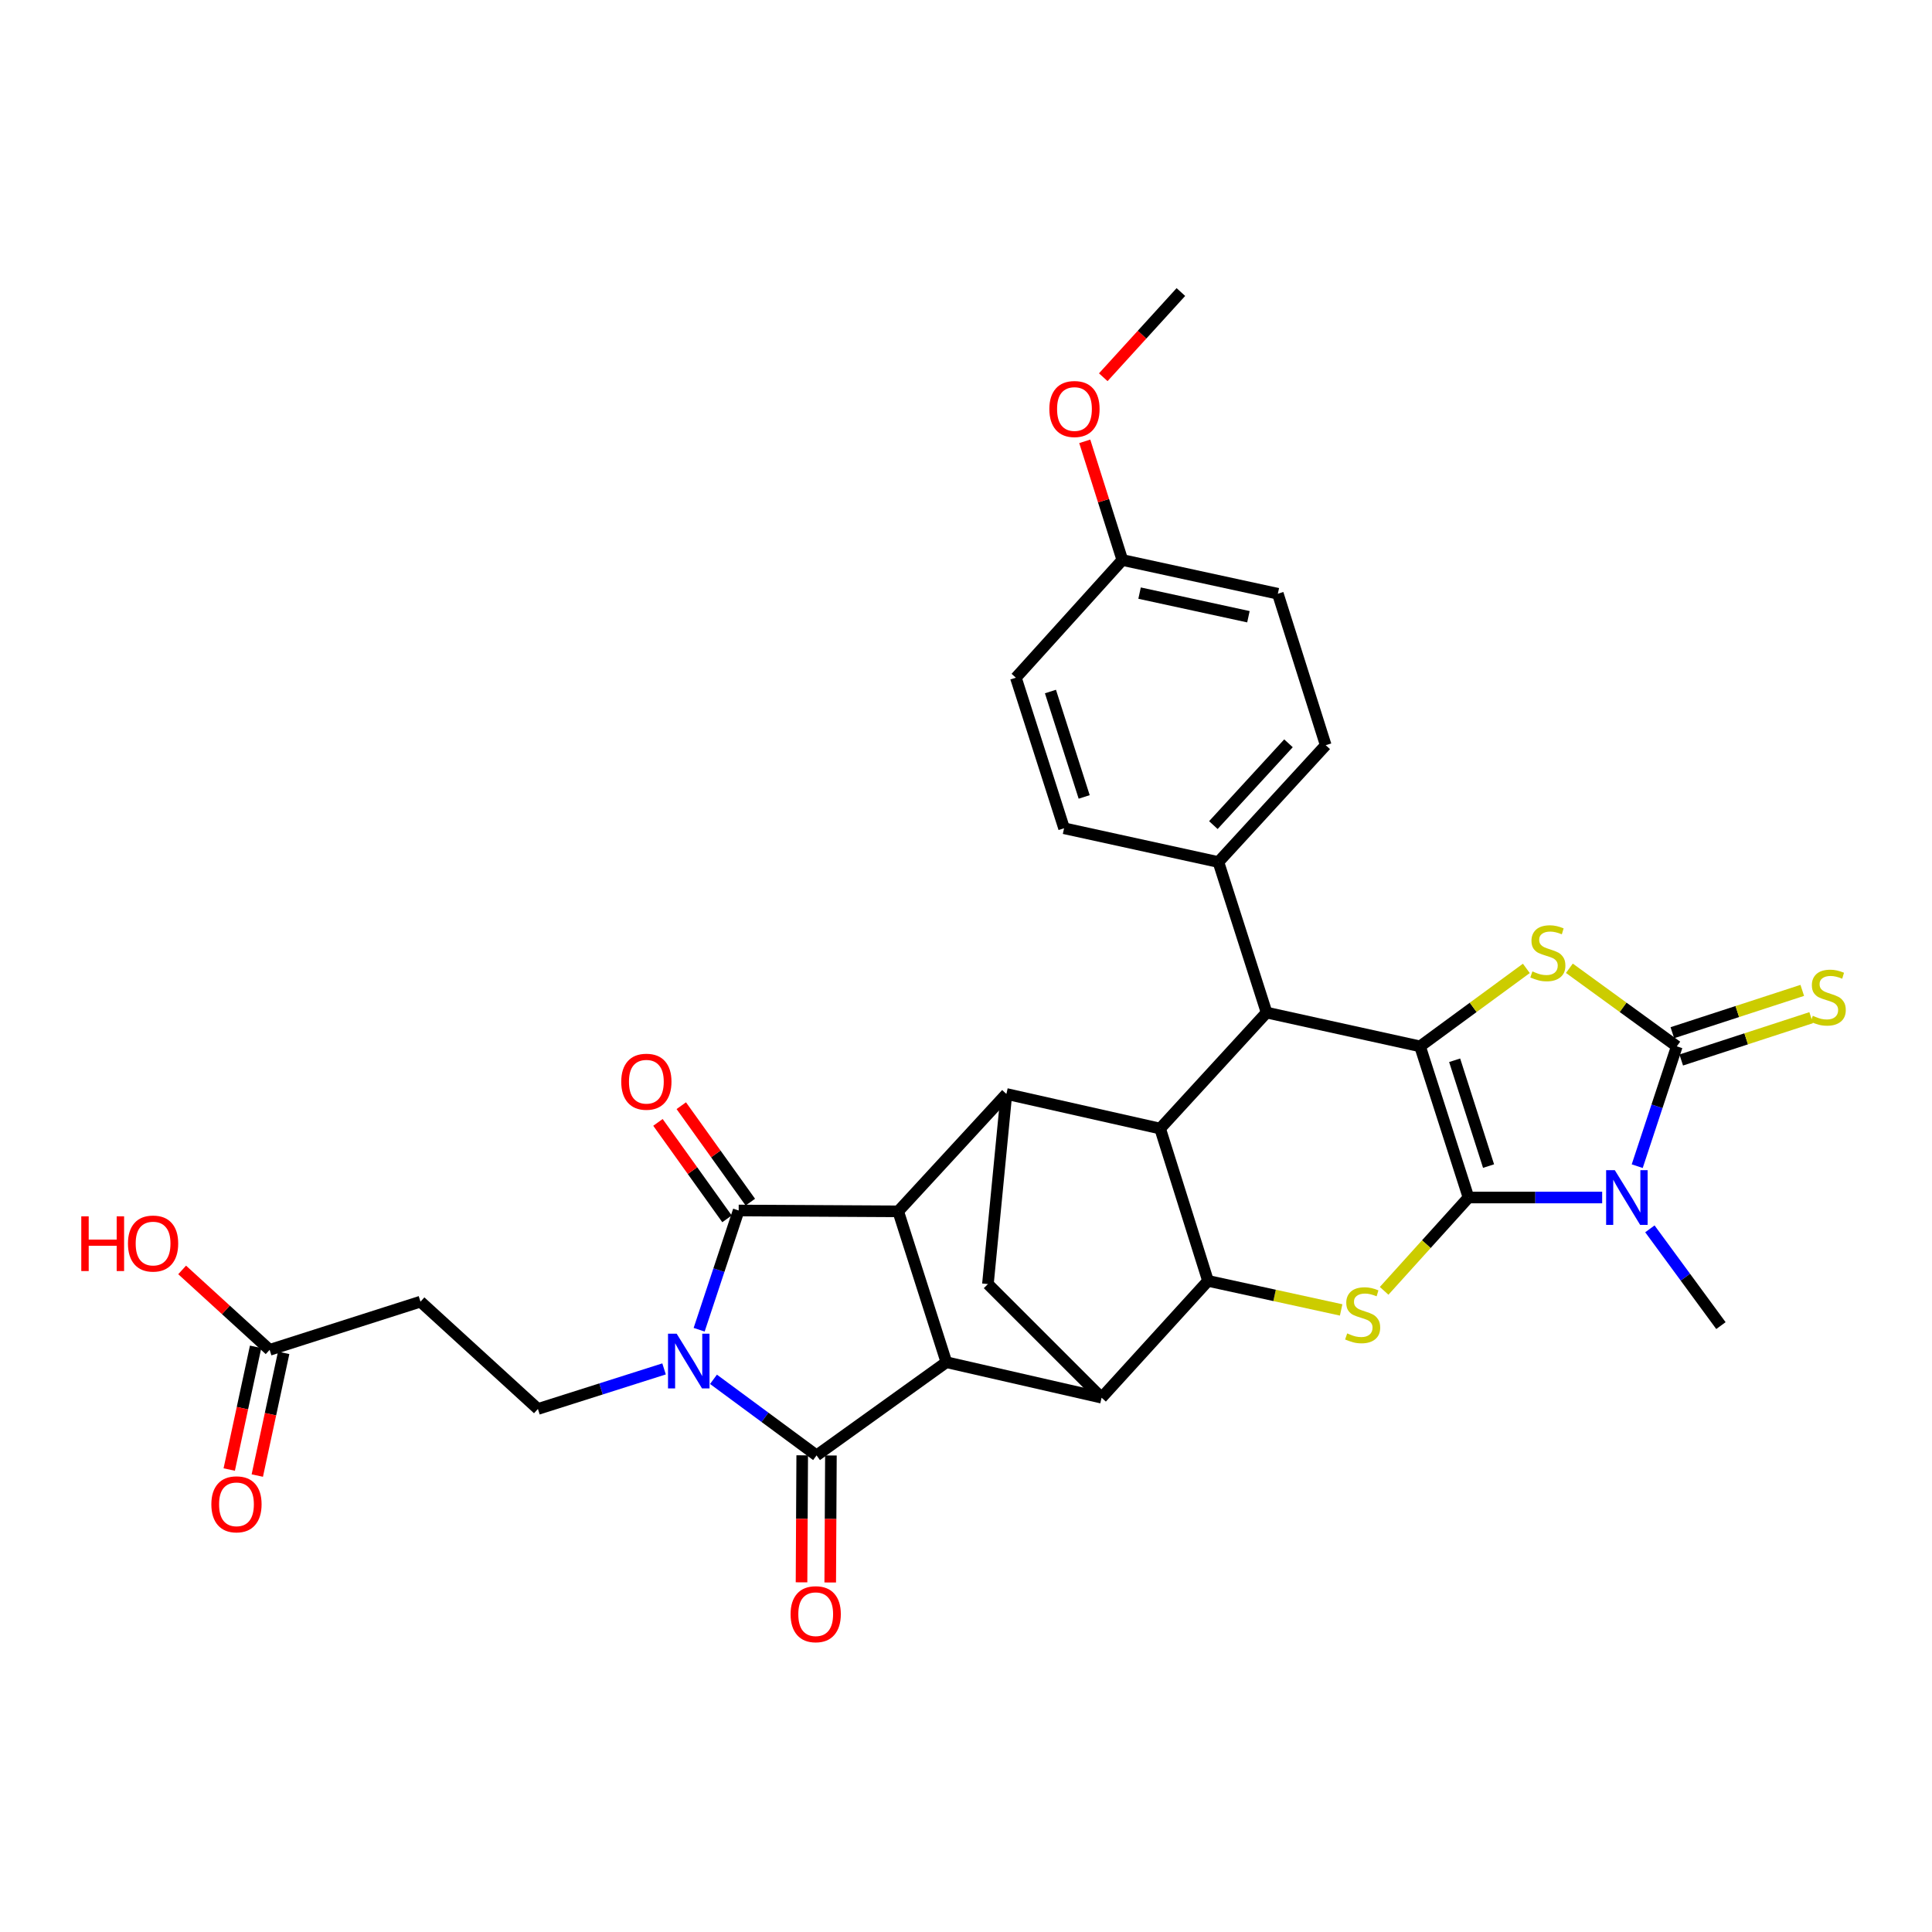 <?xml version='1.0' encoding='iso-8859-1'?>
<svg version='1.1' baseProfile='full'
              xmlns='http://www.w3.org/2000/svg'
                      xmlns:rdkit='http://www.rdkit.org/xml'
                      xmlns:xlink='http://www.w3.org/1999/xlink'
                  xml:space='preserve'
width='1000px' height='1000px' viewBox='0 0 1000 1000'>
<!-- END OF HEADER -->
<rect style='opacity:1.0;fill:#FFFFFF;stroke:none' width='1000' height='1000' x='0' y='0'> </rect>
<path class='bond-1' d='M 760.089,619.831 L 735.016,541.59' style='fill:none;fill-rule:evenodd;stroke:#000000;stroke-width:6px;stroke-linecap:butt;stroke-linejoin:miter;stroke-opacity:1' />
<path class='bond-1' d='M 770.475,603.561 L 752.924,548.792' style='fill:none;fill-rule:evenodd;stroke:#000000;stroke-width:6px;stroke-linecap:butt;stroke-linejoin:miter;stroke-opacity:1' />
<path class='bond-2' d='M 760.089,619.831 L 794.684,619.831' style='fill:none;fill-rule:evenodd;stroke:#000000;stroke-width:6px;stroke-linecap:butt;stroke-linejoin:miter;stroke-opacity:1' />
<path class='bond-2' d='M 794.684,619.831 L 829.28,619.831' style='fill:none;fill-rule:evenodd;stroke:#0000FF;stroke-width:6px;stroke-linecap:butt;stroke-linejoin:miter;stroke-opacity:1' />
<path class='bond-6' d='M 760.089,619.831 L 738.258,643.984' style='fill:none;fill-rule:evenodd;stroke:#000000;stroke-width:6px;stroke-linecap:butt;stroke-linejoin:miter;stroke-opacity:1' />
<path class='bond-6' d='M 738.258,643.984 L 716.426,668.138' style='fill:none;fill-rule:evenodd;stroke:#CCCC00;stroke-width:6px;stroke-linecap:butt;stroke-linejoin:miter;stroke-opacity:1' />
<path class='bond-0' d='M 369.298,713.93 L 395.976,733.621' style='fill:none;fill-rule:evenodd;stroke:#0000FF;stroke-width:6px;stroke-linecap:butt;stroke-linejoin:miter;stroke-opacity:1' />
<path class='bond-0' d='M 395.976,733.621 L 422.653,753.312' style='fill:none;fill-rule:evenodd;stroke:#000000;stroke-width:6px;stroke-linecap:butt;stroke-linejoin:miter;stroke-opacity:1' />
<path class='bond-16' d='M 343.715,708.546 L 311.071,718.912' style='fill:none;fill-rule:evenodd;stroke:#0000FF;stroke-width:6px;stroke-linecap:butt;stroke-linejoin:miter;stroke-opacity:1' />
<path class='bond-16' d='M 311.071,718.912 L 278.427,729.278' style='fill:none;fill-rule:evenodd;stroke:#000000;stroke-width:6px;stroke-linecap:butt;stroke-linejoin:miter;stroke-opacity:1' />
<path class='bond-38' d='M 361.877,688.273 L 372.106,657.411' style='fill:none;fill-rule:evenodd;stroke:#0000FF;stroke-width:6px;stroke-linecap:butt;stroke-linejoin:miter;stroke-opacity:1' />
<path class='bond-38' d='M 372.106,657.411 L 382.336,626.549' style='fill:none;fill-rule:evenodd;stroke:#000000;stroke-width:6px;stroke-linecap:butt;stroke-linejoin:miter;stroke-opacity:1' />
<path class='bond-7' d='M 735.016,541.59 L 762.525,521.415' style='fill:none;fill-rule:evenodd;stroke:#000000;stroke-width:6px;stroke-linecap:butt;stroke-linejoin:miter;stroke-opacity:1' />
<path class='bond-7' d='M 762.525,521.415 L 790.035,501.24' style='fill:none;fill-rule:evenodd;stroke:#CCCC00;stroke-width:6px;stroke-linecap:butt;stroke-linejoin:miter;stroke-opacity:1' />
<path class='bond-14' d='M 735.016,541.59 L 655.586,524.109' style='fill:none;fill-rule:evenodd;stroke:#000000;stroke-width:6px;stroke-linecap:butt;stroke-linejoin:miter;stroke-opacity:1' />
<path class='bond-5' d='M 847.424,603.611 L 857.663,572.601' style='fill:none;fill-rule:evenodd;stroke:#0000FF;stroke-width:6px;stroke-linecap:butt;stroke-linejoin:miter;stroke-opacity:1' />
<path class='bond-5' d='M 857.663,572.601 L 867.902,541.59' style='fill:none;fill-rule:evenodd;stroke:#000000;stroke-width:6px;stroke-linecap:butt;stroke-linejoin:miter;stroke-opacity:1' />
<path class='bond-24' d='M 853.975,636.047 L 872.361,661.089' style='fill:none;fill-rule:evenodd;stroke:#0000FF;stroke-width:6px;stroke-linecap:butt;stroke-linejoin:miter;stroke-opacity:1' />
<path class='bond-24' d='M 872.361,661.089 L 890.747,686.13' style='fill:none;fill-rule:evenodd;stroke:#000000;stroke-width:6px;stroke-linecap:butt;stroke-linejoin:miter;stroke-opacity:1' />
<path class='bond-3' d='M 382.336,626.549 L 464.91,626.995' style='fill:none;fill-rule:evenodd;stroke:#000000;stroke-width:6px;stroke-linecap:butt;stroke-linejoin:miter;stroke-opacity:1' />
<path class='bond-21' d='M 388.375,622.225 L 370.504,597.263' style='fill:none;fill-rule:evenodd;stroke:#000000;stroke-width:6px;stroke-linecap:butt;stroke-linejoin:miter;stroke-opacity:1' />
<path class='bond-21' d='M 370.504,597.263 L 352.633,572.301' style='fill:none;fill-rule:evenodd;stroke:#FF0000;stroke-width:6px;stroke-linecap:butt;stroke-linejoin:miter;stroke-opacity:1' />
<path class='bond-21' d='M 376.296,630.873 L 358.425,605.911' style='fill:none;fill-rule:evenodd;stroke:#000000;stroke-width:6px;stroke-linecap:butt;stroke-linejoin:miter;stroke-opacity:1' />
<path class='bond-21' d='M 358.425,605.911 L 340.554,580.949' style='fill:none;fill-rule:evenodd;stroke:#FF0000;stroke-width:6px;stroke-linecap:butt;stroke-linejoin:miter;stroke-opacity:1' />
<path class='bond-4' d='M 422.653,753.312 L 489.843,705.079' style='fill:none;fill-rule:evenodd;stroke:#000000;stroke-width:6px;stroke-linecap:butt;stroke-linejoin:miter;stroke-opacity:1' />
<path class='bond-20' d='M 415.225,753.271 L 415.047,786.141' style='fill:none;fill-rule:evenodd;stroke:#000000;stroke-width:6px;stroke-linecap:butt;stroke-linejoin:miter;stroke-opacity:1' />
<path class='bond-20' d='M 415.047,786.141 L 414.868,819.011' style='fill:none;fill-rule:evenodd;stroke:#FF0000;stroke-width:6px;stroke-linecap:butt;stroke-linejoin:miter;stroke-opacity:1' />
<path class='bond-20' d='M 430.081,753.352 L 429.902,786.222' style='fill:none;fill-rule:evenodd;stroke:#000000;stroke-width:6px;stroke-linecap:butt;stroke-linejoin:miter;stroke-opacity:1' />
<path class='bond-20' d='M 429.902,786.222 L 429.724,819.091' style='fill:none;fill-rule:evenodd;stroke:#FF0000;stroke-width:6px;stroke-linecap:butt;stroke-linejoin:miter;stroke-opacity:1' />
<path class='bond-17' d='M 870.203,548.653 L 903.827,537.699' style='fill:none;fill-rule:evenodd;stroke:#000000;stroke-width:6px;stroke-linecap:butt;stroke-linejoin:miter;stroke-opacity:1' />
<path class='bond-17' d='M 903.827,537.699 L 937.451,526.746' style='fill:none;fill-rule:evenodd;stroke:#CCCC00;stroke-width:6px;stroke-linecap:butt;stroke-linejoin:miter;stroke-opacity:1' />
<path class='bond-17' d='M 865.601,534.527 L 899.226,523.574' style='fill:none;fill-rule:evenodd;stroke:#000000;stroke-width:6px;stroke-linecap:butt;stroke-linejoin:miter;stroke-opacity:1' />
<path class='bond-17' d='M 899.226,523.574 L 932.85,512.621' style='fill:none;fill-rule:evenodd;stroke:#CCCC00;stroke-width:6px;stroke-linecap:butt;stroke-linejoin:miter;stroke-opacity:1' />
<path class='bond-34' d='M 867.902,541.59 L 840.105,521.383' style='fill:none;fill-rule:evenodd;stroke:#000000;stroke-width:6px;stroke-linecap:butt;stroke-linejoin:miter;stroke-opacity:1' />
<path class='bond-34' d='M 840.105,521.383 L 812.308,501.177' style='fill:none;fill-rule:evenodd;stroke:#CCCC00;stroke-width:6px;stroke-linecap:butt;stroke-linejoin:miter;stroke-opacity:1' />
<path class='bond-10' d='M 694.176,678.015 L 659.719,670.497' style='fill:none;fill-rule:evenodd;stroke:#CCCC00;stroke-width:6px;stroke-linecap:butt;stroke-linejoin:miter;stroke-opacity:1' />
<path class='bond-10' d='M 659.719,670.497 L 625.263,662.979' style='fill:none;fill-rule:evenodd;stroke:#000000;stroke-width:6px;stroke-linecap:butt;stroke-linejoin:miter;stroke-opacity:1' />
<path class='bond-8' d='M 464.91,626.995 L 489.843,705.079' style='fill:none;fill-rule:evenodd;stroke:#000000;stroke-width:6px;stroke-linecap:butt;stroke-linejoin:miter;stroke-opacity:1' />
<path class='bond-36' d='M 464.91,626.995 L 520.908,566.234' style='fill:none;fill-rule:evenodd;stroke:#000000;stroke-width:6px;stroke-linecap:butt;stroke-linejoin:miter;stroke-opacity:1' />
<path class='bond-9' d='M 489.843,705.079 L 570.181,723.443' style='fill:none;fill-rule:evenodd;stroke:#000000;stroke-width:6px;stroke-linecap:butt;stroke-linejoin:miter;stroke-opacity:1' />
<path class='bond-11' d='M 625.263,662.979 L 600.487,584.144' style='fill:none;fill-rule:evenodd;stroke:#000000;stroke-width:6px;stroke-linecap:butt;stroke-linejoin:miter;stroke-opacity:1' />
<path class='bond-12' d='M 625.263,662.979 L 570.181,723.443' style='fill:none;fill-rule:evenodd;stroke:#000000;stroke-width:6px;stroke-linecap:butt;stroke-linejoin:miter;stroke-opacity:1' />
<path class='bond-13' d='M 600.487,584.144 L 520.908,566.234' style='fill:none;fill-rule:evenodd;stroke:#000000;stroke-width:6px;stroke-linecap:butt;stroke-linejoin:miter;stroke-opacity:1' />
<path class='bond-33' d='M 600.487,584.144 L 655.586,524.109' style='fill:none;fill-rule:evenodd;stroke:#000000;stroke-width:6px;stroke-linecap:butt;stroke-linejoin:miter;stroke-opacity:1' />
<path class='bond-15' d='M 570.181,723.443 L 511.343,664.63' style='fill:none;fill-rule:evenodd;stroke:#000000;stroke-width:6px;stroke-linecap:butt;stroke-linejoin:miter;stroke-opacity:1' />
<path class='bond-35' d='M 520.908,566.234 L 511.343,664.63' style='fill:none;fill-rule:evenodd;stroke:#000000;stroke-width:6px;stroke-linecap:butt;stroke-linejoin:miter;stroke-opacity:1' />
<path class='bond-19' d='M 655.586,524.109 L 630.644,446.19' style='fill:none;fill-rule:evenodd;stroke:#000000;stroke-width:6px;stroke-linecap:butt;stroke-linejoin:miter;stroke-opacity:1' />
<path class='bond-18' d='M 278.427,729.278 L 217.641,673.733' style='fill:none;fill-rule:evenodd;stroke:#000000;stroke-width:6px;stroke-linecap:butt;stroke-linejoin:miter;stroke-opacity:1' />
<path class='bond-22' d='M 217.641,673.733 L 139.565,698.675' style='fill:none;fill-rule:evenodd;stroke:#000000;stroke-width:6px;stroke-linecap:butt;stroke-linejoin:miter;stroke-opacity:1' />
<path class='bond-25' d='M 630.644,446.19 L 686.189,385.71' style='fill:none;fill-rule:evenodd;stroke:#000000;stroke-width:6px;stroke-linecap:butt;stroke-linejoin:miter;stroke-opacity:1' />
<path class='bond-25' d='M 628.034,427.069 L 666.916,384.733' style='fill:none;fill-rule:evenodd;stroke:#000000;stroke-width:6px;stroke-linecap:butt;stroke-linejoin:miter;stroke-opacity:1' />
<path class='bond-26' d='M 630.644,446.19 L 550.761,428.709' style='fill:none;fill-rule:evenodd;stroke:#000000;stroke-width:6px;stroke-linecap:butt;stroke-linejoin:miter;stroke-opacity:1' />
<path class='bond-23' d='M 132.303,697.114 L 125.478,728.871' style='fill:none;fill-rule:evenodd;stroke:#000000;stroke-width:6px;stroke-linecap:butt;stroke-linejoin:miter;stroke-opacity:1' />
<path class='bond-23' d='M 125.478,728.871 L 118.652,760.627' style='fill:none;fill-rule:evenodd;stroke:#FF0000;stroke-width:6px;stroke-linecap:butt;stroke-linejoin:miter;stroke-opacity:1' />
<path class='bond-23' d='M 146.827,700.236 L 140.002,731.992' style='fill:none;fill-rule:evenodd;stroke:#000000;stroke-width:6px;stroke-linecap:butt;stroke-linejoin:miter;stroke-opacity:1' />
<path class='bond-23' d='M 140.002,731.992 L 133.177,763.749' style='fill:none;fill-rule:evenodd;stroke:#FF0000;stroke-width:6px;stroke-linecap:butt;stroke-linejoin:miter;stroke-opacity:1' />
<path class='bond-28' d='M 139.565,698.675 L 116.92,677.994' style='fill:none;fill-rule:evenodd;stroke:#000000;stroke-width:6px;stroke-linecap:butt;stroke-linejoin:miter;stroke-opacity:1' />
<path class='bond-28' d='M 116.92,677.994 L 94.276,657.314' style='fill:none;fill-rule:evenodd;stroke:#FF0000;stroke-width:6px;stroke-linecap:butt;stroke-linejoin:miter;stroke-opacity:1' />
<path class='bond-30' d='M 686.189,385.71 L 661.404,307.32' style='fill:none;fill-rule:evenodd;stroke:#000000;stroke-width:6px;stroke-linecap:butt;stroke-linejoin:miter;stroke-opacity:1' />
<path class='bond-29' d='M 550.761,428.709 L 525.819,350.774' style='fill:none;fill-rule:evenodd;stroke:#000000;stroke-width:6px;stroke-linecap:butt;stroke-linejoin:miter;stroke-opacity:1' />
<path class='bond-29' d='M 561.168,412.491 L 543.709,357.936' style='fill:none;fill-rule:evenodd;stroke:#000000;stroke-width:6px;stroke-linecap:butt;stroke-linejoin:miter;stroke-opacity:1' />
<path class='bond-27' d='M 580.918,289.856 L 525.819,350.774' style='fill:none;fill-rule:evenodd;stroke:#000000;stroke-width:6px;stroke-linecap:butt;stroke-linejoin:miter;stroke-opacity:1' />
<path class='bond-31' d='M 580.918,289.856 L 571.192,259.145' style='fill:none;fill-rule:evenodd;stroke:#000000;stroke-width:6px;stroke-linecap:butt;stroke-linejoin:miter;stroke-opacity:1' />
<path class='bond-31' d='M 571.192,259.145 L 561.466,228.435' style='fill:none;fill-rule:evenodd;stroke:#FF0000;stroke-width:6px;stroke-linecap:butt;stroke-linejoin:miter;stroke-opacity:1' />
<path class='bond-37' d='M 580.918,289.856 L 661.404,307.32' style='fill:none;fill-rule:evenodd;stroke:#000000;stroke-width:6px;stroke-linecap:butt;stroke-linejoin:miter;stroke-opacity:1' />
<path class='bond-37' d='M 589.841,306.994 L 646.181,319.218' style='fill:none;fill-rule:evenodd;stroke:#000000;stroke-width:6px;stroke-linecap:butt;stroke-linejoin:miter;stroke-opacity:1' />
<path class='bond-32' d='M 571.05,195.258 L 591.137,173.209' style='fill:none;fill-rule:evenodd;stroke:#FF0000;stroke-width:6px;stroke-linecap:butt;stroke-linejoin:miter;stroke-opacity:1' />
<path class='bond-32' d='M 591.137,173.209 L 611.224,151.159' style='fill:none;fill-rule:evenodd;stroke:#000000;stroke-width:6px;stroke-linecap:butt;stroke-linejoin:miter;stroke-opacity:1' />
<path  class='atom-1' d='M 350.243 690.325
L 359.523 705.325
Q 360.443 706.805, 361.923 709.485
Q 363.403 712.165, 363.483 712.325
L 363.483 690.325
L 367.243 690.325
L 367.243 718.645
L 363.363 718.645
L 353.403 702.245
Q 352.243 700.325, 351.003 698.125
Q 349.803 695.925, 349.443 695.245
L 349.443 718.645
L 345.763 718.645
L 345.763 690.325
L 350.243 690.325
' fill='#0000FF'/>
<path  class='atom-3' d='M 835.809 605.671
L 845.089 620.671
Q 846.009 622.151, 847.489 624.831
Q 848.969 627.511, 849.049 627.671
L 849.049 605.671
L 852.809 605.671
L 852.809 633.991
L 848.929 633.991
L 838.969 617.591
Q 837.809 615.671, 836.569 613.471
Q 835.369 611.271, 835.009 610.591
L 835.009 633.991
L 831.329 633.991
L 831.329 605.671
L 835.809 605.671
' fill='#0000FF'/>
<path  class='atom-7' d='M 697.304 690.163
Q 697.624 690.283, 698.944 690.843
Q 700.264 691.403, 701.704 691.763
Q 703.184 692.083, 704.624 692.083
Q 707.304 692.083, 708.864 690.803
Q 710.424 689.483, 710.424 687.203
Q 710.424 685.643, 709.624 684.683
Q 708.864 683.723, 707.664 683.203
Q 706.464 682.683, 704.464 682.083
Q 701.944 681.323, 700.424 680.603
Q 698.944 679.883, 697.864 678.363
Q 696.824 676.843, 696.824 674.283
Q 696.824 670.723, 699.224 668.523
Q 701.664 666.323, 706.464 666.323
Q 709.744 666.323, 713.464 667.883
L 712.544 670.963
Q 709.144 669.563, 706.584 669.563
Q 703.824 669.563, 702.304 670.723
Q 700.784 671.843, 700.824 673.803
Q 700.824 675.323, 701.584 676.243
Q 702.384 677.163, 703.504 677.683
Q 704.664 678.203, 706.584 678.803
Q 709.144 679.603, 710.664 680.403
Q 712.184 681.203, 713.264 682.843
Q 714.384 684.443, 714.384 687.203
Q 714.384 691.123, 711.744 693.243
Q 709.144 695.323, 704.784 695.323
Q 702.264 695.323, 700.344 694.763
Q 698.464 694.243, 696.224 693.323
L 697.304 690.163
' fill='#CCCC00'/>
<path  class='atom-8' d='M 793.166 502.797
Q 793.486 502.917, 794.806 503.477
Q 796.126 504.037, 797.566 504.397
Q 799.046 504.717, 800.486 504.717
Q 803.166 504.717, 804.726 503.437
Q 806.286 502.117, 806.286 499.837
Q 806.286 498.277, 805.486 497.317
Q 804.726 496.357, 803.526 495.837
Q 802.326 495.317, 800.326 494.717
Q 797.806 493.957, 796.286 493.237
Q 794.806 492.517, 793.726 490.997
Q 792.686 489.477, 792.686 486.917
Q 792.686 483.357, 795.086 481.157
Q 797.526 478.957, 802.326 478.957
Q 805.606 478.957, 809.326 480.517
L 808.406 483.597
Q 805.006 482.197, 802.446 482.197
Q 799.686 482.197, 798.166 483.357
Q 796.646 484.477, 796.686 486.437
Q 796.686 487.957, 797.446 488.877
Q 798.246 489.797, 799.366 490.317
Q 800.526 490.837, 802.446 491.437
Q 805.006 492.237, 806.526 493.037
Q 808.046 493.837, 809.126 495.477
Q 810.246 497.077, 810.246 499.837
Q 810.246 503.757, 807.606 505.877
Q 805.006 507.957, 800.646 507.957
Q 798.126 507.957, 796.206 507.397
Q 794.326 506.877, 792.086 505.957
L 793.166 502.797
' fill='#CCCC00'/>
<path  class='atom-18' d='M 938.292 525.774
Q 938.612 525.894, 939.932 526.454
Q 941.252 527.014, 942.692 527.374
Q 944.172 527.694, 945.612 527.694
Q 948.292 527.694, 949.852 526.414
Q 951.412 525.094, 951.412 522.814
Q 951.412 521.254, 950.612 520.294
Q 949.852 519.334, 948.652 518.814
Q 947.452 518.294, 945.452 517.694
Q 942.932 516.934, 941.412 516.214
Q 939.932 515.494, 938.852 513.974
Q 937.812 512.454, 937.812 509.894
Q 937.812 506.334, 940.212 504.134
Q 942.652 501.934, 947.452 501.934
Q 950.732 501.934, 954.452 503.494
L 953.532 506.574
Q 950.132 505.174, 947.572 505.174
Q 944.812 505.174, 943.292 506.334
Q 941.772 507.454, 941.812 509.414
Q 941.812 510.934, 942.572 511.854
Q 943.372 512.774, 944.492 513.294
Q 945.652 513.814, 947.572 514.414
Q 950.132 515.214, 951.652 516.014
Q 953.172 516.814, 954.252 518.454
Q 955.372 520.054, 955.372 522.814
Q 955.372 526.734, 952.732 528.854
Q 950.132 530.934, 945.772 530.934
Q 943.252 530.934, 941.332 530.374
Q 939.452 529.854, 937.212 528.934
L 938.292 525.774
' fill='#CCCC00'/>
<path  class='atom-21' d='M 409.207 835.504
Q 409.207 828.704, 412.567 824.904
Q 415.927 821.104, 422.207 821.104
Q 428.487 821.104, 431.847 824.904
Q 435.207 828.704, 435.207 835.504
Q 435.207 842.384, 431.807 846.304
Q 428.407 850.184, 422.207 850.184
Q 415.967 850.184, 412.567 846.304
Q 409.207 842.424, 409.207 835.504
M 422.207 846.984
Q 426.527 846.984, 428.847 844.104
Q 431.207 841.184, 431.207 835.504
Q 431.207 829.944, 428.847 827.144
Q 426.527 824.304, 422.207 824.304
Q 417.887 824.304, 415.527 827.104
Q 413.207 829.904, 413.207 835.504
Q 413.207 841.224, 415.527 844.104
Q 417.887 846.984, 422.207 846.984
' fill='#FF0000'/>
<path  class='atom-22' d='M 321.557 559.893
Q 321.557 553.093, 324.917 549.293
Q 328.277 545.493, 334.557 545.493
Q 340.837 545.493, 344.197 549.293
Q 347.557 553.093, 347.557 559.893
Q 347.557 566.773, 344.157 570.693
Q 340.757 574.573, 334.557 574.573
Q 328.317 574.573, 324.917 570.693
Q 321.557 566.813, 321.557 559.893
M 334.557 571.373
Q 338.877 571.373, 341.197 568.493
Q 343.557 565.573, 343.557 559.893
Q 343.557 554.333, 341.197 551.533
Q 338.877 548.693, 334.557 548.693
Q 330.237 548.693, 327.877 551.493
Q 325.557 554.293, 325.557 559.893
Q 325.557 565.613, 327.877 568.493
Q 330.237 571.373, 334.557 571.373
' fill='#FF0000'/>
<path  class='atom-24' d='M 109.398 778.63
Q 109.398 771.83, 112.758 768.03
Q 116.118 764.23, 122.398 764.23
Q 128.678 764.23, 132.038 768.03
Q 135.398 771.83, 135.398 778.63
Q 135.398 785.51, 131.998 789.43
Q 128.598 793.31, 122.398 793.31
Q 116.158 793.31, 112.758 789.43
Q 109.398 785.55, 109.398 778.63
M 122.398 790.11
Q 126.718 790.11, 129.038 787.23
Q 131.398 784.31, 131.398 778.63
Q 131.398 773.07, 129.038 770.27
Q 126.718 767.43, 122.398 767.43
Q 118.078 767.43, 115.718 770.23
Q 113.398 773.03, 113.398 778.63
Q 113.398 784.35, 115.718 787.23
Q 118.078 790.11, 122.398 790.11
' fill='#FF0000'/>
<path  class='atom-29' d='M 42.073 629.576
L 45.913 629.576
L 45.913 641.616
L 60.393 641.616
L 60.393 629.576
L 64.233 629.576
L 64.233 657.896
L 60.393 657.896
L 60.393 644.816
L 45.913 644.816
L 45.913 657.896
L 42.073 657.896
L 42.073 629.576
' fill='#FF0000'/>
<path  class='atom-29' d='M 66.233 643.656
Q 66.233 636.856, 69.593 633.056
Q 72.953 629.256, 79.233 629.256
Q 85.513 629.256, 88.873 633.056
Q 92.233 636.856, 92.233 643.656
Q 92.233 650.536, 88.833 654.456
Q 85.433 658.336, 79.233 658.336
Q 72.993 658.336, 69.593 654.456
Q 66.233 650.576, 66.233 643.656
M 79.233 655.136
Q 83.553 655.136, 85.873 652.256
Q 88.233 649.336, 88.233 643.656
Q 88.233 638.096, 85.873 635.296
Q 83.553 632.456, 79.233 632.456
Q 74.913 632.456, 72.553 635.256
Q 70.233 638.056, 70.233 643.656
Q 70.233 649.376, 72.553 652.256
Q 74.913 655.136, 79.233 655.136
' fill='#FF0000'/>
<path  class='atom-32' d='M 543.142 211.703
Q 543.142 204.903, 546.502 201.103
Q 549.862 197.303, 556.142 197.303
Q 562.422 197.303, 565.782 201.103
Q 569.142 204.903, 569.142 211.703
Q 569.142 218.583, 565.742 222.503
Q 562.342 226.383, 556.142 226.383
Q 549.902 226.383, 546.502 222.503
Q 543.142 218.623, 543.142 211.703
M 556.142 223.183
Q 560.462 223.183, 562.782 220.303
Q 565.142 217.383, 565.142 211.703
Q 565.142 206.143, 562.782 203.343
Q 560.462 200.503, 556.142 200.503
Q 551.822 200.503, 549.462 203.303
Q 547.142 206.103, 547.142 211.703
Q 547.142 217.423, 549.462 220.303
Q 551.822 223.183, 556.142 223.183
' fill='#FF0000'/>
</svg>
